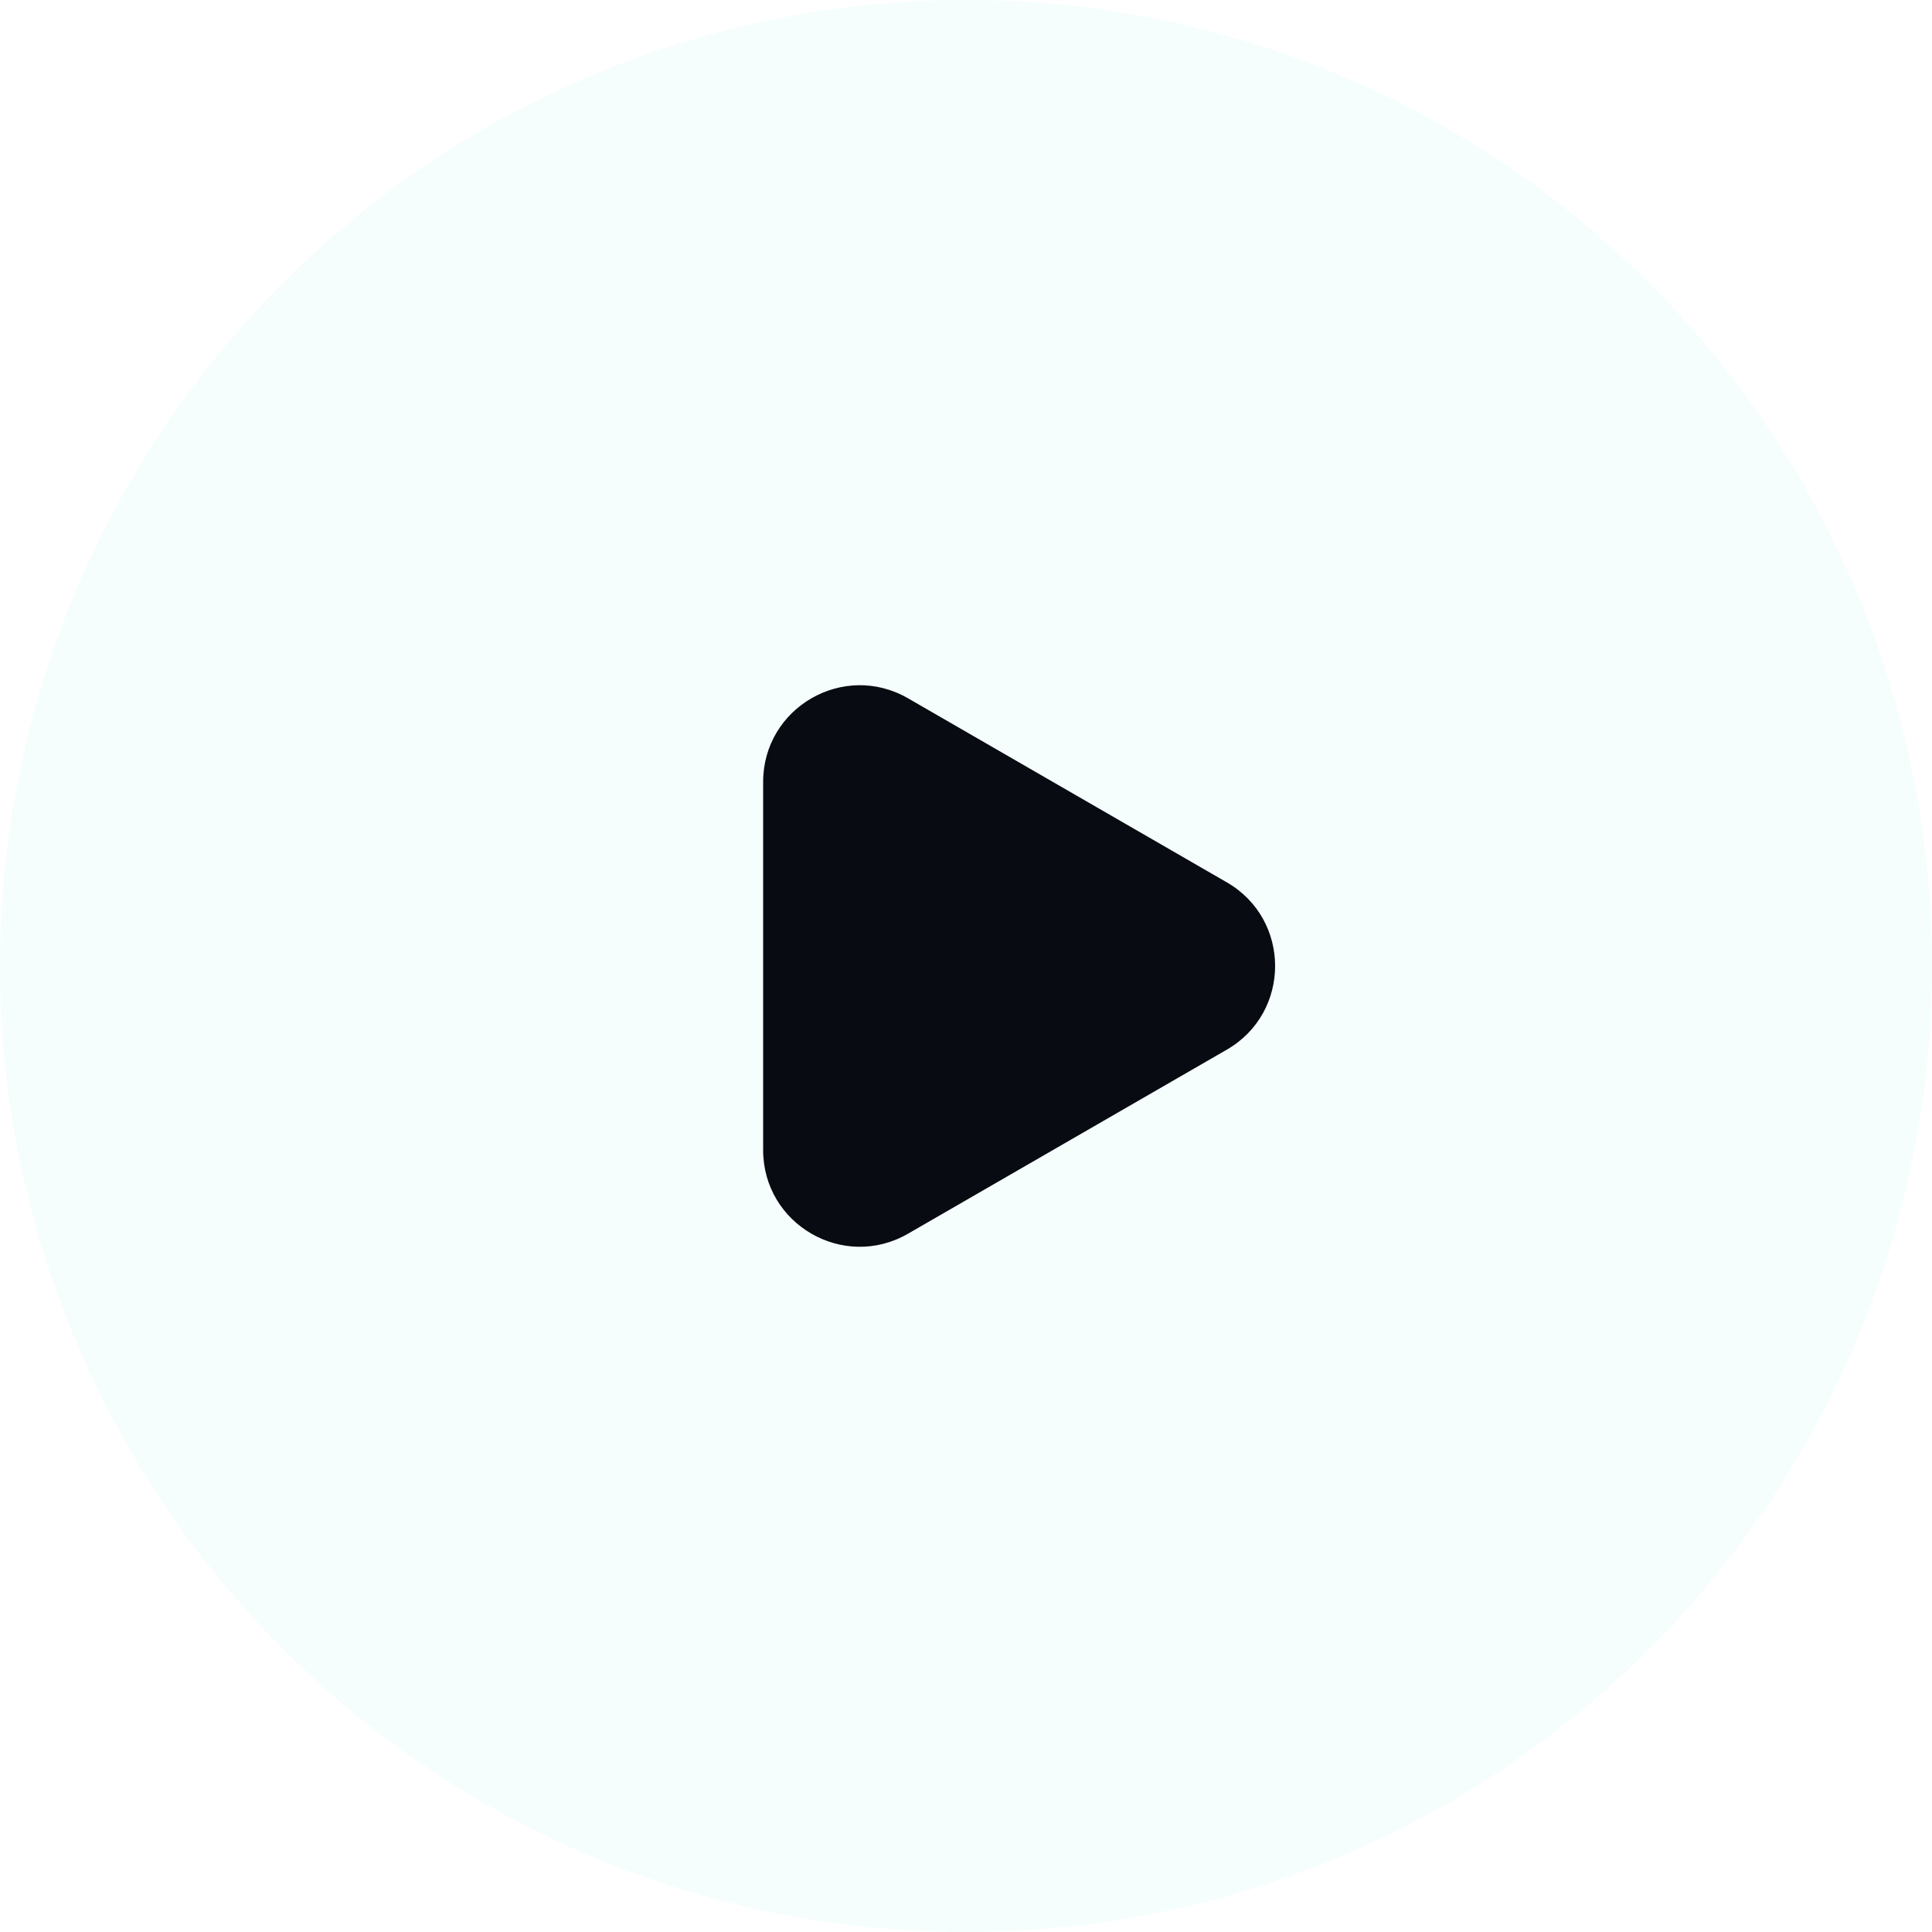 <svg width="100" height="100" viewBox="0 0 100 100" fill="none" xmlns="http://www.w3.org/2000/svg">
<g filter="url(#filter0_b_1788_13840)">
<circle cx="50" cy="50" r="50" fill="#EDFEFC" fill-opacity="0.5"/>
</g>
<path d="M63.5 45.67C66.833 47.594 66.833 52.406 63.5 54.33L47 63.856C43.667 65.781 39.5 63.375 39.5 59.526V40.474C39.5 36.625 43.667 34.219 47 36.144L63.5 45.67Z" fill="#090B13"/>
<defs>
<filter id="filter0_b_1788_13840" x="-25" y="-25" width="150" height="150" filterUnits="userSpaceOnUse" color-interpolation-filters="sRGB">
<feFlood flood-opacity="0" result="BackgroundImageFix"/>
<feGaussianBlur in="BackgroundImageFix" stdDeviation="12.5"/>
<feComposite in2="SourceAlpha" operator="in" result="effect1_backgroundBlur_1788_13840"/>
<feBlend mode="normal" in="SourceGraphic" in2="effect1_backgroundBlur_1788_13840" result="shape"/>
</filter>
</defs>
</svg>
